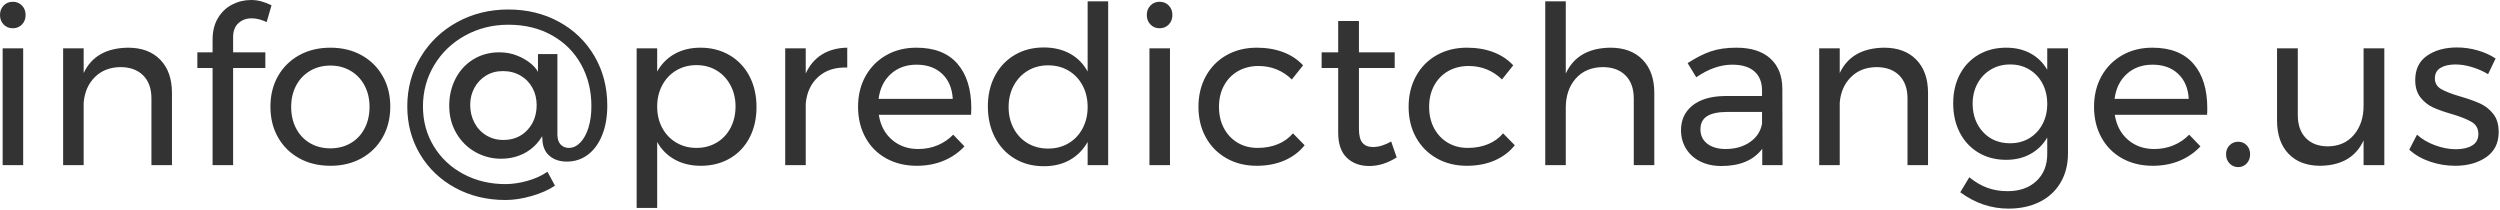 <?xml version="1.0" encoding="UTF-8"?>
<svg width="453px" height="38px" viewBox="0 0 453 38" version="1.1" xmlns="http://www.w3.org/2000/svg" xmlns:xlink="http://www.w3.org/1999/xlink">
    <!-- Generator: Sketch 52.6 (67491) - http://www.bohemiancoding.com/sketch -->
    <title>info@predictchange.u</title>
    <desc>Created with Sketch.</desc>
    <g id="Page-1" stroke="none" stroke-width="1" fill="none" fill-rule="evenodd">
        <path d="M0.48,8.76 L4.2,8.76 L4.2,29.92 L0.48,29.92 L0.48,8.76 Z M2.32,0.32 C2.987,0.32 3.54,0.547 3.98,1 C4.42,1.453 4.64,2.027 4.64,2.72 C4.64,3.413 4.42,3.987 3.98,4.44 C3.54,4.893 2.987,5.12 2.32,5.12 C1.653,5.12 1.1,4.893 0.66,4.44 C0.22,3.987 0,3.413 0,2.72 C0,2.027 0.22,1.453 0.66,1 C1.1,0.547 1.653,0.32 2.32,0.32 Z M23.2,8.64 C25.68,8.64 27.627,9.367 29.04,10.82 C30.453,12.273 31.16,14.28 31.16,16.84 L31.16,29.92 L27.44,29.92 L27.44,17.84 C27.44,16.053 26.94,14.66 25.94,13.66 C24.94,12.66 23.56,12.16 21.8,12.16 C19.907,12.187 18.367,12.793 17.18,13.98 C15.993,15.167 15.32,16.707 15.16,18.6 L15.16,29.92 L11.44,29.92 L11.44,8.76 L15.16,8.76 L15.16,13.24 C16.573,10.227 19.253,8.693 23.2,8.64 Z M45.6,3.32 C44.64,3.32 43.84,3.613 43.2,4.2 C42.56,4.787 42.24,5.627 42.24,6.72 L42.24,9.48 L48.08,9.48 L48.08,12.32 L42.24,12.32 L42.24,29.92 L38.52,29.92 L38.52,12.32 L35.76,12.32 L35.76,9.48 L38.52,9.48 L38.52,7.2 C38.52,5.653 38.847,4.34 39.5,3.26 C40.153,2.18 41.013,1.367 42.08,0.82 C43.147,0.273 44.293,0 45.52,0 C46.693,0 47.92,0.32 49.2,0.96 L48.32,4 C47.36,3.547 46.453,3.32 45.6,3.32 Z M59.88,8.64 C61.987,8.64 63.86,9.093 65.5,10 C67.14,10.907 68.42,12.167 69.34,13.78 C70.26,15.393 70.72,17.24 70.72,19.32 C70.72,21.4 70.26,23.253 69.34,24.88 C68.42,26.507 67.14,27.773 65.5,28.68 C63.86,29.587 61.987,30.04 59.88,30.04 C57.747,30.04 55.86,29.587 54.22,28.68 C52.58,27.773 51.3,26.513 50.38,24.9 C49.46,23.287 49,21.427 49,19.32 C49,17.24 49.46,15.393 50.38,13.78 C51.3,12.167 52.58,10.907 54.22,10 C55.86,9.093 57.747,8.64 59.88,8.64 Z M59.88,11.88 C58.493,11.88 57.26,12.2 56.18,12.84 C55.1,13.48 54.26,14.367 53.66,15.5 C53.06,16.633 52.76,17.92 52.76,19.36 C52.76,20.827 53.06,22.133 53.66,23.28 C54.26,24.427 55.1,25.313 56.18,25.94 C57.26,26.567 58.493,26.88 59.88,26.88 C61.24,26.88 62.46,26.567 63.54,25.94 C64.62,25.313 65.46,24.427 66.06,23.28 C66.66,22.133 66.96,20.827 66.96,19.36 C66.96,17.92 66.66,16.633 66.06,15.5 C65.46,14.367 64.62,13.48 63.54,12.84 C62.46,12.2 61.24,11.88 59.88,11.88 Z M101,24.36 C101,25.16 101.193,25.767 101.58,26.18 C101.967,26.593 102.467,26.8 103.08,26.8 C103.827,26.8 104.513,26.48 105.14,25.84 C105.767,25.2 106.26,24.307 106.62,23.16 C106.98,22.013 107.16,20.707 107.16,19.24 C107.16,16.44 106.54,13.92 105.3,11.68 C104.06,9.44 102.3,7.68 100.02,6.4 C97.74,5.12 95.107,4.48 92.12,4.48 C89.267,4.48 86.653,5.133 84.28,6.44 C81.907,7.747 80.04,9.533 78.68,11.8 C77.32,14.067 76.64,16.56 76.64,19.28 C76.64,21.947 77.293,24.353 78.6,26.5 C79.907,28.647 81.7,30.327 83.98,31.54 C86.26,32.753 88.8,33.36 91.6,33.36 C92.827,33.36 94.14,33.167 95.54,32.78 C96.94,32.393 98.16,31.84 99.2,31.12 L100.56,33.64 C99.413,34.413 98,35.04 96.32,35.52 C94.64,36 93.067,36.24 91.6,36.24 C88.24,36.24 85.207,35.507 82.5,34.04 C79.793,32.573 77.667,30.547 76.12,27.96 C74.573,25.373 73.8,22.48 73.8,19.28 C73.8,16 74.607,13.02 76.22,10.34 C77.833,7.66 80.033,5.553 82.82,4.02 C85.607,2.487 88.707,1.72 92.12,1.72 C95.507,1.72 98.567,2.467 101.3,3.96 C104.033,5.453 106.173,7.527 107.72,10.18 C109.267,12.833 110.04,15.813 110.04,19.12 C110.04,21.147 109.733,22.927 109.12,24.46 C108.507,25.993 107.647,27.18 106.54,28.02 C105.433,28.86 104.16,29.28 102.72,29.28 C101.52,29.28 100.527,28.98 99.74,28.38 C98.953,27.78 98.48,26.92 98.32,25.8 L98.24,24.68 C97.44,26.013 96.393,27.027 95.1,27.72 C93.807,28.413 92.373,28.76 90.8,28.76 C89.12,28.76 87.56,28.353 86.12,27.54 C84.68,26.727 83.533,25.587 82.68,24.12 C81.827,22.653 81.4,21 81.4,19.16 C81.4,17.373 81.78,15.74 82.54,14.26 C83.3,12.78 84.373,11.613 85.76,10.76 C87.147,9.907 88.72,9.48 90.48,9.48 C91.627,9.48 92.687,9.673 93.66,10.06 C94.633,10.447 95.453,10.913 96.12,11.46 C96.787,12.007 97.24,12.533 97.48,13.04 L97.48,9.8 L101,9.8 L101,24.36 Z M91.12,12.88 C89.973,12.88 88.953,13.153 88.06,13.7 C87.167,14.247 86.467,14.987 85.96,15.92 C85.453,16.853 85.2,17.88 85.2,19 C85.2,20.173 85.453,21.247 85.96,22.22 C86.467,23.193 87.18,23.96 88.1,24.52 C89.02,25.08 90.053,25.36 91.2,25.36 C92.987,25.36 94.44,24.76 95.56,23.56 C96.68,22.36 97.24,20.853 97.24,19.04 C97.24,17.893 96.987,16.853 96.48,15.92 C95.973,14.987 95.253,14.247 94.32,13.7 C93.387,13.153 92.32,12.88 91.12,12.88 Z M126.92,8.64 C128.893,8.64 130.653,9.093 132.2,10 C133.747,10.907 134.947,12.173 135.8,13.8 C136.653,15.427 137.08,17.293 137.08,19.4 C137.08,21.48 136.66,23.327 135.82,24.94 C134.98,26.553 133.793,27.807 132.26,28.7 C130.727,29.593 128.973,30.04 127,30.04 C125.213,30.04 123.64,29.667 122.28,28.92 C120.92,28.173 119.853,27.107 119.08,25.72 L119.08,37.68 L115.36,37.68 L115.36,8.76 L119.08,8.76 L119.08,12.96 C119.853,11.573 120.913,10.507 122.26,9.76 C123.607,9.013 125.16,8.64 126.92,8.64 Z M126.2,26.8 C127.56,26.8 128.78,26.48 129.86,25.84 C130.94,25.2 131.78,24.307 132.38,23.16 C132.98,22.013 133.28,20.72 133.28,19.28 C133.28,17.867 132.973,16.587 132.36,15.44 C131.747,14.293 130.907,13.4 129.84,12.76 C128.773,12.12 127.56,11.8 126.2,11.8 C124.84,11.8 123.62,12.12 122.54,12.76 C121.46,13.4 120.613,14.293 120,15.44 C119.387,16.587 119.08,17.867 119.08,19.28 C119.08,20.747 119.387,22.047 120,23.18 C120.613,24.313 121.46,25.2 122.54,25.84 C123.62,26.48 124.84,26.8 126.2,26.8 Z M146,13.32 C146.693,11.8 147.68,10.647 148.96,9.86 C150.24,9.073 151.76,8.667 153.52,8.64 L153.52,12.24 C151.36,12.16 149.613,12.72 148.28,13.92 C146.947,15.12 146.187,16.733 146,18.76 L146,29.92 L142.28,29.92 L142.28,8.76 L146,8.76 L146,13.32 Z M166.04,8.64 C169.32,8.64 171.8,9.607 173.48,11.54 C175.16,13.473 176,16.16 176,19.6 C176,20.133 175.987,20.533 175.96,20.8 L159.24,20.8 C159.533,22.693 160.327,24.2 161.62,25.32 C162.913,26.44 164.507,27 166.4,27 C167.653,27 168.82,26.773 169.9,26.32 C170.98,25.867 171.92,25.227 172.72,24.4 L174.76,26.52 C173.72,27.64 172.467,28.507 171,29.12 C169.533,29.733 167.907,30.04 166.12,30.04 C164.04,30.04 162.193,29.593 160.58,28.7 C158.967,27.807 157.713,26.547 156.82,24.92 C155.927,23.293 155.48,21.44 155.48,19.36 C155.48,17.28 155.927,15.433 156.82,13.82 C157.713,12.207 158.96,10.94 160.56,10.02 C162.16,9.1 163.987,8.64 166.04,8.64 Z M172.64,17.92 C172.533,16 171.893,14.487 170.72,13.38 C169.547,12.273 168,11.72 166.08,11.72 C164.213,11.72 162.66,12.28 161.42,13.4 C160.18,14.52 159.44,16.027 159.2,17.92 L172.64,17.92 Z M200.8,0.24 L200.8,29.92 L197.08,29.92 L197.08,25.72 C196.28,27.133 195.207,28.22 193.86,28.98 C192.513,29.74 190.947,30.12 189.16,30.12 C187.16,30.12 185.393,29.66 183.86,28.74 C182.327,27.82 181.133,26.54 180.28,24.9 C179.427,23.26 179,21.387 179,19.28 C179,17.2 179.427,15.353 180.28,13.74 C181.133,12.127 182.327,10.867 183.86,9.96 C185.393,9.053 187.147,8.6 189.12,8.6 C190.933,8.6 192.52,8.973 193.88,9.72 C195.24,10.467 196.307,11.547 197.08,12.96 L197.08,0.24 L200.8,0.24 Z M189.92,26.92 C191.307,26.92 192.54,26.6 193.62,25.96 C194.7,25.32 195.547,24.427 196.16,23.28 C196.773,22.133 197.08,20.84 197.08,19.4 C197.08,17.933 196.773,16.627 196.16,15.48 C195.547,14.333 194.7,13.44 193.62,12.8 C192.54,12.16 191.307,11.84 189.92,11.84 C188.533,11.84 187.3,12.167 186.22,12.82 C185.14,13.473 184.293,14.373 183.68,15.52 C183.067,16.667 182.76,17.96 182.76,19.4 C182.76,20.84 183.067,22.133 183.68,23.28 C184.293,24.427 185.14,25.32 186.22,25.96 C187.3,26.6 188.533,26.92 189.92,26.92 Z M208.28,8.76 L212,8.76 L212,29.92 L208.28,29.92 L208.28,8.76 Z M210.12,0.32 C210.787,0.32 211.34,0.547 211.78,1 C212.22,1.453 212.44,2.027 212.44,2.72 C212.44,3.413 212.22,3.987 211.78,4.44 C211.34,4.893 210.787,5.12 210.12,5.12 C209.453,5.12 208.9,4.893 208.46,4.44 C208.02,3.987 207.8,3.413 207.8,2.72 C207.8,2.027 208.02,1.453 208.46,1 C208.9,0.547 209.453,0.32 210.12,0.32 Z M234.08,14.4 C232.4,12.773 230.387,11.96 228.04,11.96 C226.653,11.96 225.42,12.267 224.34,12.88 C223.26,13.493 222.413,14.36 221.8,15.48 C221.187,16.6 220.88,17.893 220.88,19.36 C220.88,20.827 221.18,22.12 221.78,23.24 C222.38,24.36 223.207,25.233 224.26,25.86 C225.313,26.487 226.52,26.8 227.88,26.8 C229.24,26.8 230.467,26.573 231.56,26.12 C232.653,25.667 233.56,25.013 234.28,24.16 L236.4,26.32 C235.44,27.52 234.22,28.44 232.74,29.08 C231.26,29.72 229.587,30.04 227.72,30.04 C225.667,30.04 223.84,29.587 222.24,28.68 C220.64,27.773 219.393,26.513 218.5,24.9 C217.607,23.287 217.16,21.44 217.16,19.36 C217.16,17.28 217.607,15.427 218.5,13.8 C219.393,12.173 220.64,10.907 222.24,10 C223.84,9.093 225.667,8.64 227.72,8.64 C229.507,8.64 231.113,8.913 232.54,9.46 C233.967,10.007 235.16,10.8 236.12,11.84 L234.08,14.4 Z M253.08,28.52 C251.453,29.56 249.8,30.08 248.12,30.08 C246.44,30.08 245.08,29.58 244.04,28.58 C243,27.58 242.48,26.067 242.48,24.04 L242.48,12.32 L239.48,12.32 L239.48,9.48 L242.48,9.48 L242.48,3.8 L246.24,3.8 L246.24,9.48 L252.72,9.48 L252.72,12.32 L246.24,12.32 L246.24,23.36 C246.24,24.533 246.453,25.373 246.88,25.88 C247.307,26.387 247.947,26.64 248.8,26.64 C249.813,26.64 250.907,26.307 252.08,25.64 L253.08,28.52 Z M272.16,14.4 C270.48,12.773 268.467,11.96 266.12,11.96 C264.733,11.96 263.5,12.267 262.42,12.88 C261.34,13.493 260.493,14.36 259.88,15.48 C259.267,16.6 258.96,17.893 258.96,19.36 C258.96,20.827 259.26,22.12 259.86,23.24 C260.46,24.36 261.287,25.233 262.34,25.86 C263.393,26.487 264.6,26.8 265.96,26.8 C267.32,26.8 268.547,26.573 269.64,26.12 C270.733,25.667 271.64,25.013 272.36,24.16 L274.48,26.32 C273.52,27.52 272.3,28.44 270.82,29.08 C269.34,29.72 267.667,30.04 265.8,30.04 C263.747,30.04 261.92,29.587 260.32,28.68 C258.72,27.773 257.473,26.513 256.58,24.9 C255.687,23.287 255.24,21.44 255.24,19.36 C255.24,17.28 255.687,15.427 256.58,13.8 C257.473,12.173 258.72,10.907 260.32,10 C261.92,9.093 263.747,8.64 265.8,8.64 C267.587,8.64 269.193,8.913 270.62,9.46 C272.047,10.007 273.24,10.8 274.2,11.84 L272.16,14.4 Z M291.8,8.64 C294.28,8.64 296.227,9.367 297.64,10.82 C299.053,12.273 299.76,14.28 299.76,16.84 L299.76,29.92 L296.04,29.92 L296.04,17.84 C296.04,16.053 295.54,14.66 294.54,13.66 C293.54,12.66 292.16,12.16 290.4,12.16 C288.347,12.187 286.72,12.88 285.52,14.24 C284.32,15.6 283.72,17.36 283.72,19.52 L283.72,29.92 L280,29.92 L280,0.24 L283.72,0.24 L283.72,13.32 C285.133,10.253 287.827,8.693 291.8,8.64 Z M319.32,29.92 L319.32,26.96 C317.747,29.04 315.28,30.08 311.92,30.08 C310.453,30.08 309.167,29.8 308.06,29.24 C306.953,28.68 306.1,27.907 305.5,26.92 C304.9,25.933 304.6,24.827 304.6,23.6 C304.6,21.707 305.3,20.207 306.7,19.1 C308.1,17.993 310.053,17.427 312.56,17.4 L319.28,17.4 L319.28,16.4 C319.28,14.907 318.82,13.753 317.9,12.94 C316.98,12.127 315.64,11.72 313.88,11.72 C311.747,11.72 309.573,12.48 307.36,14 L305.8,11.44 C307.32,10.453 308.727,9.74 310.02,9.3 C311.313,8.86 312.853,8.64 314.64,8.64 C317.28,8.64 319.32,9.287 320.76,10.58 C322.2,11.873 322.933,13.68 322.96,16 L323,29.92 L319.32,29.92 Z M312.68,27 C314.413,27 315.887,26.58 317.1,25.74 C318.313,24.9 319.04,23.787 319.28,22.4 L319.28,20.28 L313.08,20.28 C311.4,20.28 310.153,20.533 309.34,21.04 C308.527,21.547 308.12,22.347 308.12,23.44 C308.12,24.533 308.533,25.4 309.36,26.04 C310.187,26.68 311.293,27 312.68,27 Z M341.4,8.64 C343.88,8.64 345.827,9.367 347.24,10.82 C348.653,12.273 349.36,14.28 349.36,16.84 L349.36,29.92 L345.64,29.92 L345.64,17.84 C345.64,16.053 345.14,14.66 344.14,13.66 C343.14,12.66 341.76,12.16 340,12.16 C338.107,12.187 336.567,12.793 335.38,13.98 C334.193,15.167 333.52,16.707 333.36,18.6 L333.36,29.92 L329.64,29.92 L329.64,8.76 L333.36,8.76 L333.36,13.24 C334.773,10.227 337.453,8.693 341.4,8.64 Z M374.72,8.76 L374.72,27.76 C374.72,29.787 374.273,31.56 373.38,33.08 C372.487,34.6 371.227,35.767 369.6,36.58 C367.973,37.393 366.08,37.8 363.92,37.8 C360.8,37.8 357.893,36.813 355.2,34.84 L356.84,32.12 C357.88,32.973 358.96,33.607 360.08,34.02 C361.2,34.433 362.427,34.64 363.76,34.64 C365.947,34.64 367.693,34.027 369,32.8 C370.307,31.573 370.96,29.933 370.96,27.88 L370.96,24.92 C370.213,26.2 369.2,27.193 367.92,27.9 C366.64,28.607 365.173,28.96 363.52,28.96 C361.627,28.96 359.953,28.527 358.5,27.66 C357.047,26.793 355.92,25.587 355.12,24.04 C354.32,22.493 353.92,20.72 353.92,18.72 C353.92,16.747 354.32,15 355.12,13.48 C355.92,11.96 357.047,10.773 358.5,9.92 C359.953,9.067 361.627,8.64 363.52,8.64 C365.2,8.64 366.673,8.987 367.94,9.68 C369.207,10.373 370.213,11.36 370.96,12.64 L370.96,8.76 L374.72,8.76 Z M364.24,25.96 C365.547,25.96 366.707,25.653 367.72,25.04 C368.733,24.427 369.527,23.58 370.1,22.5 C370.673,21.42 370.96,20.2 370.96,18.84 C370.96,17.453 370.673,16.22 370.1,15.14 C369.527,14.06 368.733,13.213 367.72,12.6 C366.707,11.987 365.547,11.68 364.24,11.68 C362.933,11.68 361.767,11.987 360.74,12.6 C359.713,13.213 358.907,14.06 358.32,15.14 C357.733,16.22 357.44,17.453 357.44,18.84 C357.467,20.92 358.107,22.627 359.36,23.96 C360.613,25.293 362.24,25.96 364.24,25.96 Z M390,8.64 C393.28,8.64 395.76,9.607 397.44,11.54 C399.12,13.473 399.96,16.16 399.96,19.6 C399.96,20.133 399.947,20.533 399.92,20.8 L383.2,20.8 C383.493,22.693 384.287,24.2 385.58,25.32 C386.873,26.44 388.467,27 390.36,27 C391.613,27 392.78,26.773 393.86,26.32 C394.94,25.867 395.88,25.227 396.68,24.4 L398.72,26.52 C397.68,27.64 396.427,28.507 394.96,29.12 C393.493,29.733 391.867,30.04 390.08,30.04 C388,30.04 386.153,29.593 384.54,28.7 C382.927,27.807 381.673,26.547 380.78,24.92 C379.887,23.293 379.44,21.44 379.44,19.36 C379.44,17.28 379.887,15.433 380.78,13.82 C381.673,12.207 382.92,10.94 384.52,10.02 C386.12,9.1 387.947,8.64 390,8.64 Z M396.6,17.92 C396.493,16 395.853,14.487 394.68,13.38 C393.507,12.273 391.96,11.72 390.04,11.72 C388.173,11.72 386.62,12.28 385.38,13.4 C384.14,14.52 383.4,16.027 383.16,17.92 L396.6,17.92 Z M405.56,25.68 C406.173,25.68 406.687,25.893 407.1,26.32 C407.513,26.747 407.72,27.293 407.72,27.96 C407.72,28.627 407.513,29.18 407.1,29.62 C406.687,30.06 406.173,30.28 405.56,30.28 C404.947,30.28 404.427,30.06 404,29.62 C403.573,29.18 403.36,28.627 403.36,27.96 C403.36,27.293 403.573,26.747 404,26.32 C404.427,25.893 404.947,25.68 405.56,25.68 Z M432.04,8.76 L432.04,29.92 L428.28,29.92 L428.28,25.44 C426.893,28.453 424.28,29.987 420.44,30.04 C417.987,30.04 416.067,29.313 414.68,27.86 C413.293,26.407 412.6,24.4 412.6,21.84 L412.6,8.76 L416.36,8.76 L416.36,20.84 C416.36,22.627 416.847,24.02 417.82,25.02 C418.793,26.02 420.133,26.52 421.84,26.52 C423.813,26.493 425.38,25.793 426.54,24.42 C427.7,23.047 428.28,21.293 428.28,19.16 L428.28,8.76 L432.04,8.76 Z M450.84,13.44 C449.96,12.907 448.993,12.48 447.94,12.16 C446.887,11.84 445.88,11.68 444.92,11.68 C443.8,11.68 442.9,11.887 442.22,12.3 C441.54,12.713 441.2,13.347 441.2,14.2 C441.2,15.053 441.58,15.7 442.34,16.14 C443.1,16.58 444.253,17.027 445.8,17.48 C447.267,17.907 448.467,18.333 449.4,18.76 C450.333,19.187 451.127,19.813 451.78,20.64 C452.433,21.467 452.76,22.56 452.76,23.92 C452.76,25.92 452.007,27.44 450.5,28.48 C448.993,29.52 447.12,30.04 444.88,30.04 C443.307,30.04 441.78,29.787 440.3,29.28 C438.82,28.773 437.573,28.053 436.56,27.12 L437.96,24.4 C438.84,25.2 439.927,25.84 441.22,26.32 C442.513,26.8 443.773,27.04 445,27.04 C446.227,27.04 447.213,26.813 447.96,26.36 C448.707,25.907 449.08,25.213 449.08,24.28 C449.08,23.32 448.687,22.6 447.9,22.12 C447.113,21.64 445.92,21.16 444.32,20.68 C442.907,20.28 441.753,19.873 440.86,19.46 C439.967,19.047 439.207,18.44 438.58,17.64 C437.953,16.84 437.64,15.8 437.64,14.52 C437.64,12.547 438.36,11.067 439.8,10.08 C441.24,9.093 443.04,8.6 445.2,8.6 C446.48,8.6 447.74,8.78 448.98,9.14 C450.22,9.5 451.293,9.987 452.2,10.6 L450.84,13.44 Z" id="info@predictchange.u" fill="#333333"></path>
    </g>
</svg>